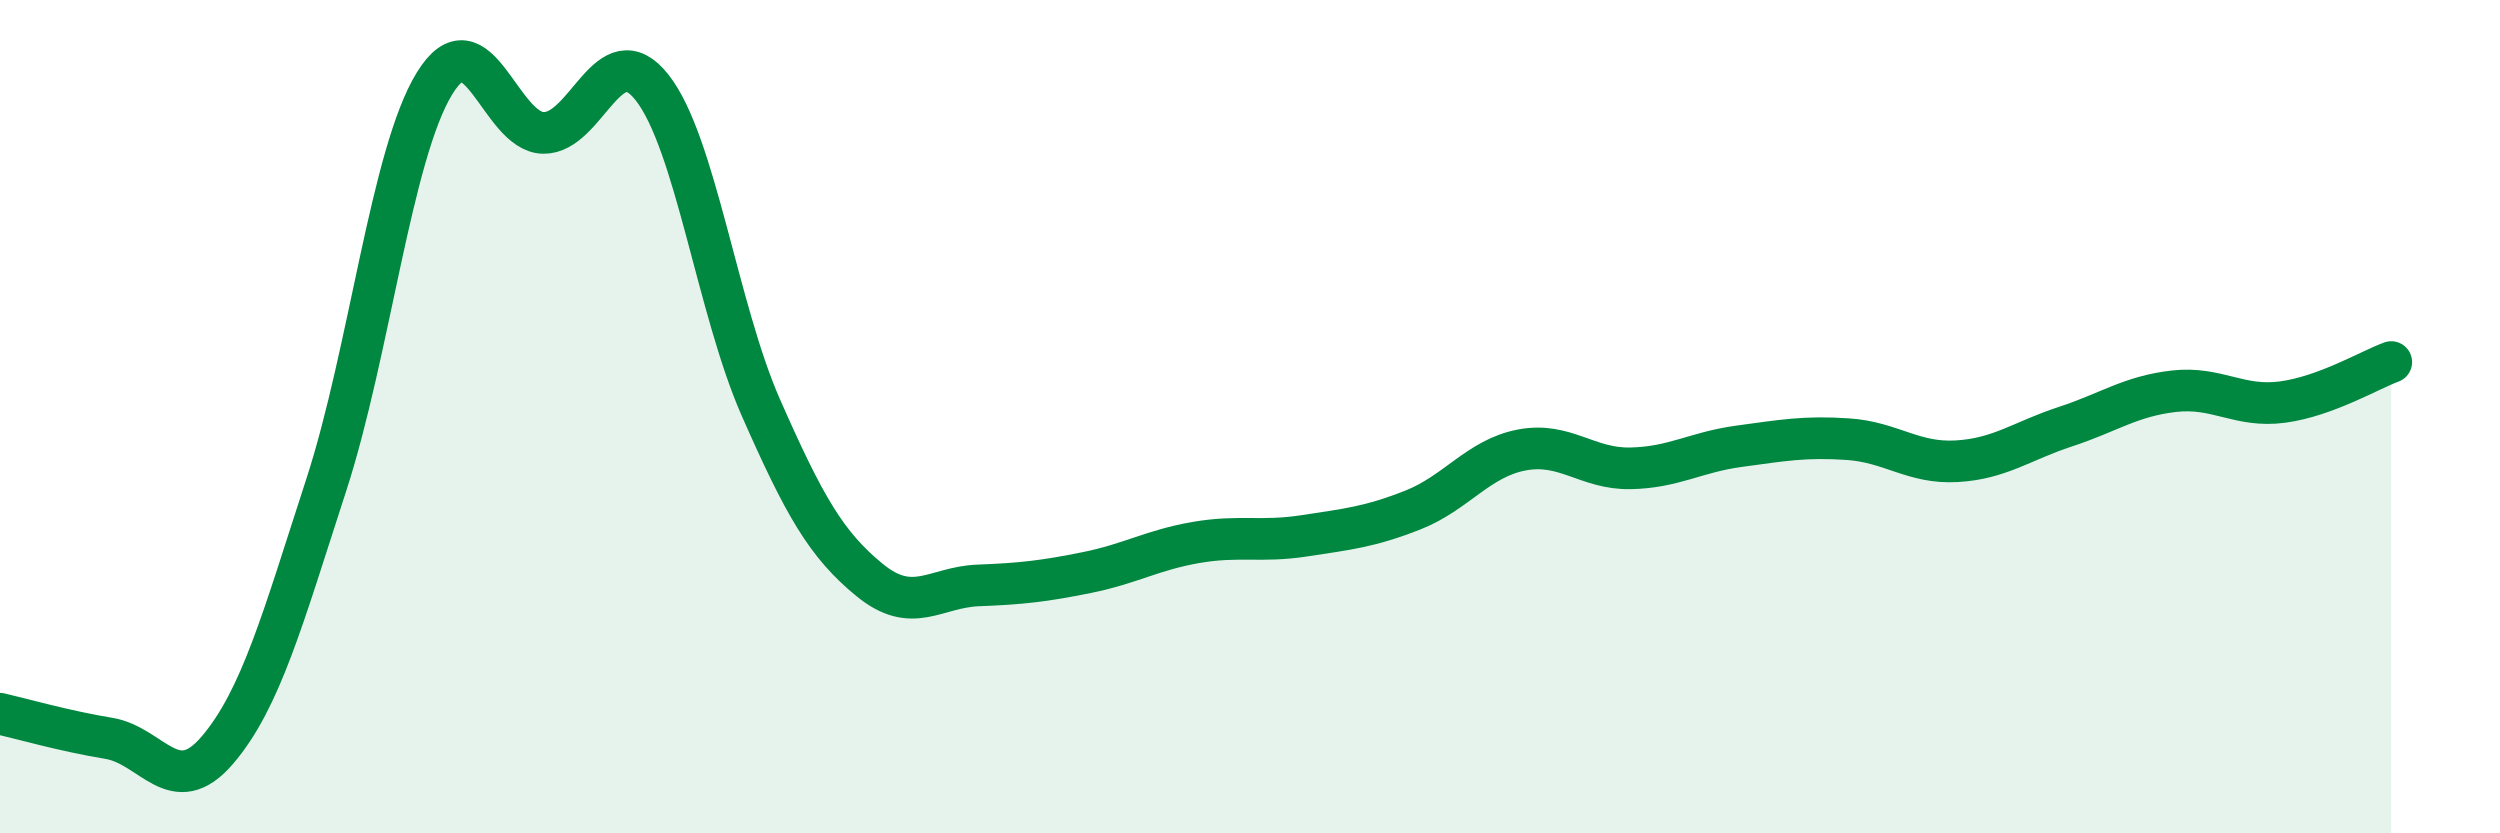 
    <svg width="60" height="20" viewBox="0 0 60 20" xmlns="http://www.w3.org/2000/svg">
      <path
        d="M 0,17.13 C 0.52,17.25 1.57,17.55 2.61,17.72 C 3.65,17.89 4.18,19.22 5.22,18 C 6.26,16.78 6.79,14.84 7.83,11.64 C 8.87,8.44 9.39,3.69 10.43,2 C 11.47,0.31 12,3.17 13.04,3.19 C 14.08,3.21 14.61,0.78 15.65,2.1 C 16.69,3.42 17.22,7.42 18.26,9.78 C 19.3,12.14 19.83,13.07 20.87,13.92 C 21.91,14.77 22.44,14.09 23.48,14.05 C 24.52,14.01 25.05,13.95 26.09,13.74 C 27.13,13.53 27.66,13.2 28.7,13.02 C 29.74,12.84 30.26,13.02 31.3,12.86 C 32.34,12.7 32.87,12.65 33.91,12.24 C 34.95,11.83 35.48,11 36.52,10.8 C 37.56,10.6 38.09,11.26 39.13,11.24 C 40.17,11.22 40.7,10.85 41.74,10.71 C 42.78,10.57 43.31,10.47 44.35,10.54 C 45.39,10.61 45.92,11.13 46.96,11.07 C 48,11.01 48.53,10.58 49.57,10.24 C 50.61,9.9 51.13,9.51 52.17,9.39 C 53.21,9.27 53.74,9.79 54.78,9.65 C 55.82,9.51 56.87,8.88 57.39,8.69L57.39 20L0 20Z"
        fill="#008740"
        opacity="0.1"
        stroke-linecap="round"
        stroke-linejoin="round"
      />
      <path
        d="M 0,17.13 C 0.52,17.25 1.57,17.55 2.61,17.72 C 3.65,17.89 4.18,19.22 5.22,18 C 6.26,16.78 6.79,14.84 7.83,11.64 C 8.87,8.44 9.39,3.69 10.43,2 C 11.47,0.31 12,3.17 13.04,3.19 C 14.08,3.21 14.61,0.78 15.65,2.1 C 16.69,3.42 17.22,7.42 18.26,9.78 C 19.3,12.14 19.83,13.07 20.87,13.92 C 21.91,14.77 22.44,14.09 23.48,14.05 C 24.52,14.01 25.05,13.95 26.09,13.74 C 27.13,13.53 27.66,13.2 28.7,13.02 C 29.74,12.84 30.26,13.02 31.3,12.86 C 32.34,12.7 32.87,12.65 33.91,12.24 C 34.95,11.83 35.48,11 36.52,10.8 C 37.56,10.6 38.09,11.26 39.13,11.24 C 40.17,11.22 40.7,10.85 41.74,10.71 C 42.78,10.57 43.31,10.47 44.35,10.54 C 45.39,10.61 45.92,11.13 46.96,11.07 C 48,11.01 48.53,10.58 49.57,10.24 C 50.61,9.9 51.13,9.51 52.17,9.39 C 53.21,9.27 53.74,9.79 54.78,9.65 C 55.82,9.51 56.87,8.88 57.39,8.69"
        stroke="#008740"
        stroke-width="1"
        fill="none"
        stroke-linecap="round"
        stroke-linejoin="round"
      />
    </svg>
  